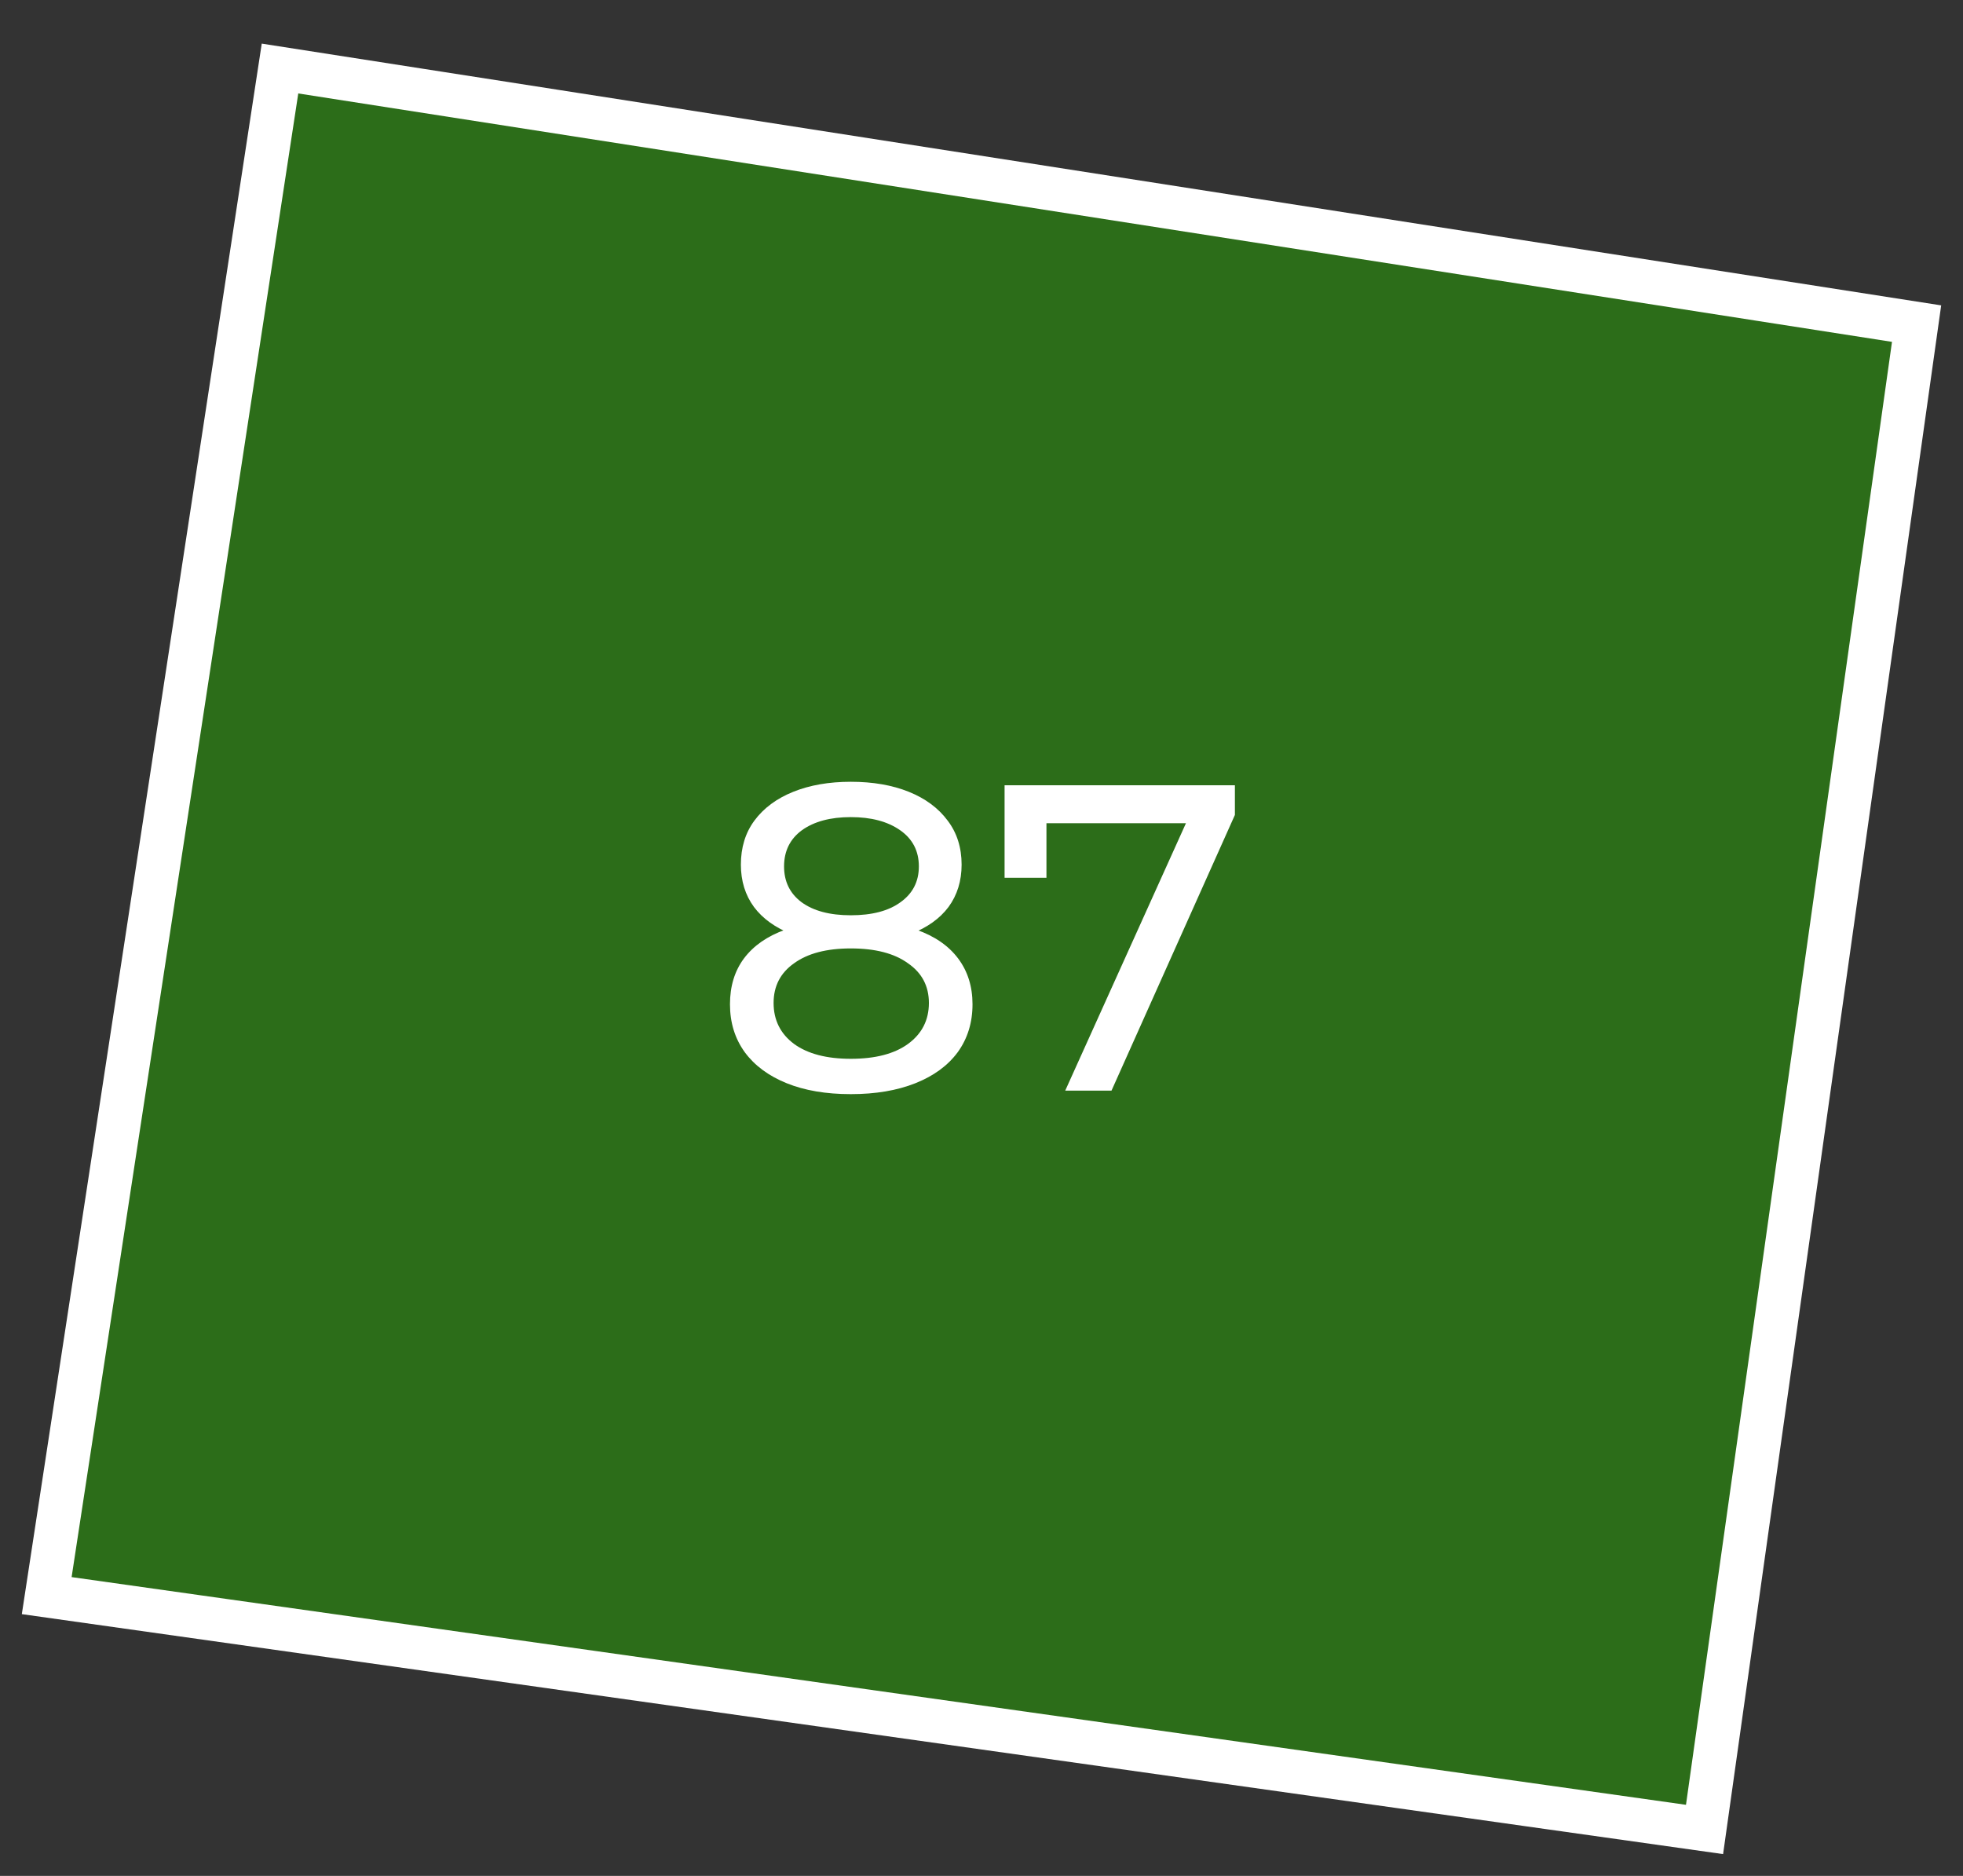 <?xml version="1.0" encoding="UTF-8"?> <svg xmlns="http://www.w3.org/2000/svg" width="45" height="43" viewBox="0 0 45 43" fill="none"><rect x="0" y="0" width="45" height="43" fill="#333333" stroke="none"/><path d="M43.936 7.418L39.075 41.935L1.071 36.575L6.419 1.571L43.936 7.418Z" fill="#26A900" fill-opacity="0.5" stroke="white"></path><path d="M19.504 25.08C18.937 25.08 18.447 24.997 18.034 24.83C17.621 24.663 17.301 24.427 17.074 24.12C16.847 23.807 16.734 23.44 16.734 23.02C16.734 22.607 16.841 22.257 17.054 21.97C17.274 21.677 17.591 21.457 18.004 21.31C18.417 21.157 18.917 21.08 19.504 21.08C20.091 21.08 20.591 21.157 21.004 21.31C21.424 21.457 21.744 21.677 21.964 21.97C22.184 22.263 22.294 22.613 22.294 23.02C22.294 23.44 22.181 23.807 21.954 24.12C21.727 24.427 21.404 24.663 20.984 24.83C20.564 24.997 20.071 25.08 19.504 25.08ZM19.504 24.27C20.064 24.27 20.501 24.157 20.814 23.93C21.134 23.697 21.294 23.383 21.294 22.99C21.294 22.603 21.134 22.3 20.814 22.08C20.501 21.853 20.064 21.74 19.504 21.74C18.951 21.74 18.517 21.853 18.204 22.08C17.891 22.3 17.734 22.603 17.734 22.99C17.734 23.383 17.891 23.697 18.204 23.93C18.517 24.157 18.951 24.27 19.504 24.27ZM19.504 21.62C18.971 21.62 18.517 21.55 18.144 21.41C17.771 21.263 17.484 21.057 17.284 20.79C17.084 20.517 16.984 20.193 16.984 19.82C16.984 19.427 17.087 19.09 17.294 18.81C17.507 18.523 17.804 18.303 18.184 18.15C18.564 17.997 19.004 17.92 19.504 17.92C20.011 17.92 20.454 17.997 20.834 18.15C21.214 18.303 21.511 18.523 21.724 18.81C21.937 19.09 22.044 19.427 22.044 19.82C22.044 20.193 21.944 20.517 21.744 20.79C21.544 21.057 21.254 21.263 20.874 21.41C20.494 21.55 20.037 21.62 19.504 21.62ZM19.504 20.98C19.991 20.98 20.371 20.88 20.644 20.68C20.924 20.48 21.064 20.207 21.064 19.86C21.064 19.507 20.921 19.23 20.634 19.03C20.347 18.83 19.971 18.73 19.504 18.73C19.037 18.73 18.664 18.83 18.384 19.03C18.111 19.23 17.974 19.507 17.974 19.86C17.974 20.207 18.107 20.48 18.374 20.68C18.647 20.88 19.024 20.98 19.504 20.98ZM24.419 25L27.39 18.42L27.649 18.87H23.489L23.989 18.38V20.12H23.029V18H28.309V18.68L25.48 25H24.419Z" fill="white"></path></svg> 